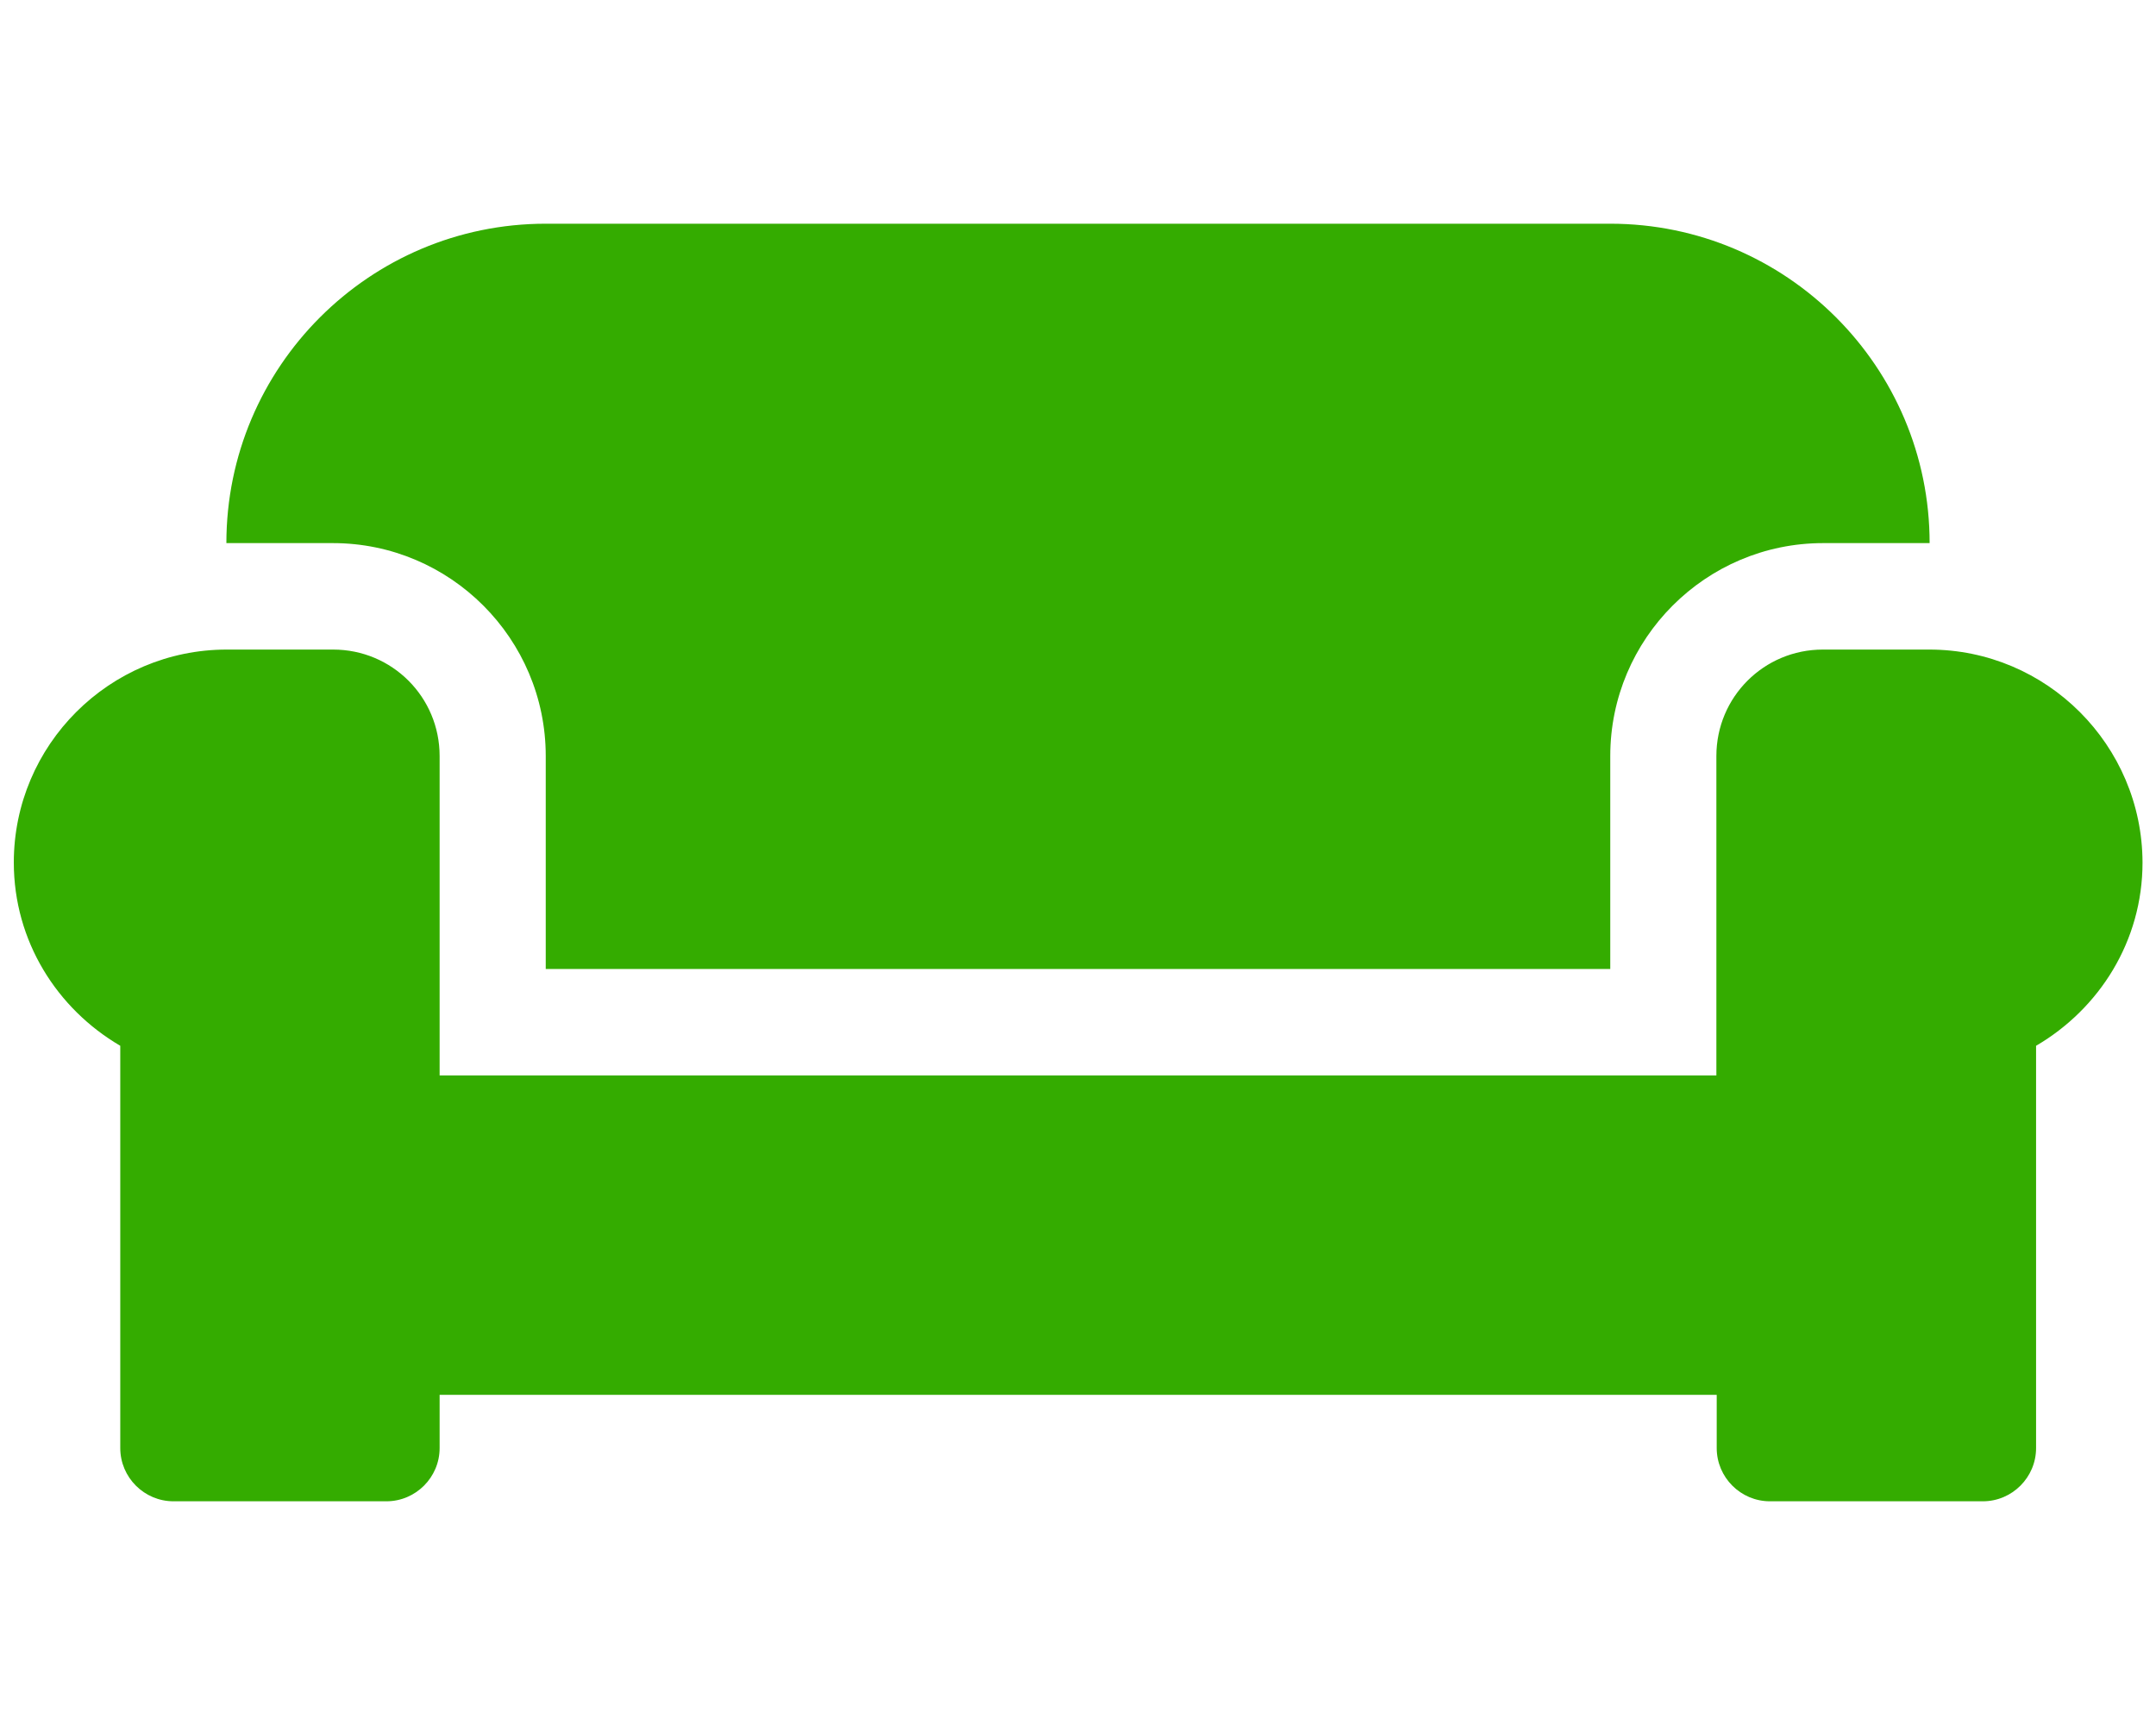 <?xml version="1.0" encoding="utf-8"?>
<!-- Generator: Adobe Illustrator 21.1.0, SVG Export Plug-In . SVG Version: 6.00 Build 0)  -->
<svg version="1.1" id="Layer_1" focusable="false" xmlns="http://www.w3.org/2000/svg" xmlns:xlink="http://www.w3.org/1999/xlink"
	 x="0px" y="0px" viewBox="0 0 640 512" style="enable-background:new 0 0 640 512;" xml:space="preserve">
<style type="text/css">
	.st0{fill:#34AC00;}
</style>
<path class="st0" d="M162,224.4v63.2H478v-63.2c0-34.8,28.3-63.2,63.2-63.2h31.6c0-52.3-42.5-94.8-94.8-94.8H162
	c-52.3,0-94.8,42.5-94.8,94.8h31.6C133.7,161.2,162,189.6,162,224.4z M572.7,192.8h-31.6c-17.5,0-31.6,14.1-31.6,31.6v94.8H130.5
	v-94.8c0-17.5-14.1-31.6-31.6-31.6H67.3c-34.8,0-63.2,28.3-63.2,63.2c0,23.3,12.8,43.4,31.6,54.4v119.4c0,8.7,7.1,15.8,15.8,15.8
	h63.2c8.7,0,15.8-7.1,15.8-15.8V414h379.1v15.8c0,8.7,7.1,15.8,15.8,15.8h63.2c8.7,0,15.8-7.1,15.8-15.8V310.4
	c18.8-11,31.6-31.1,31.6-54.4C635.9,221.2,607.6,192.8,572.7,192.8z"/>
</svg>

